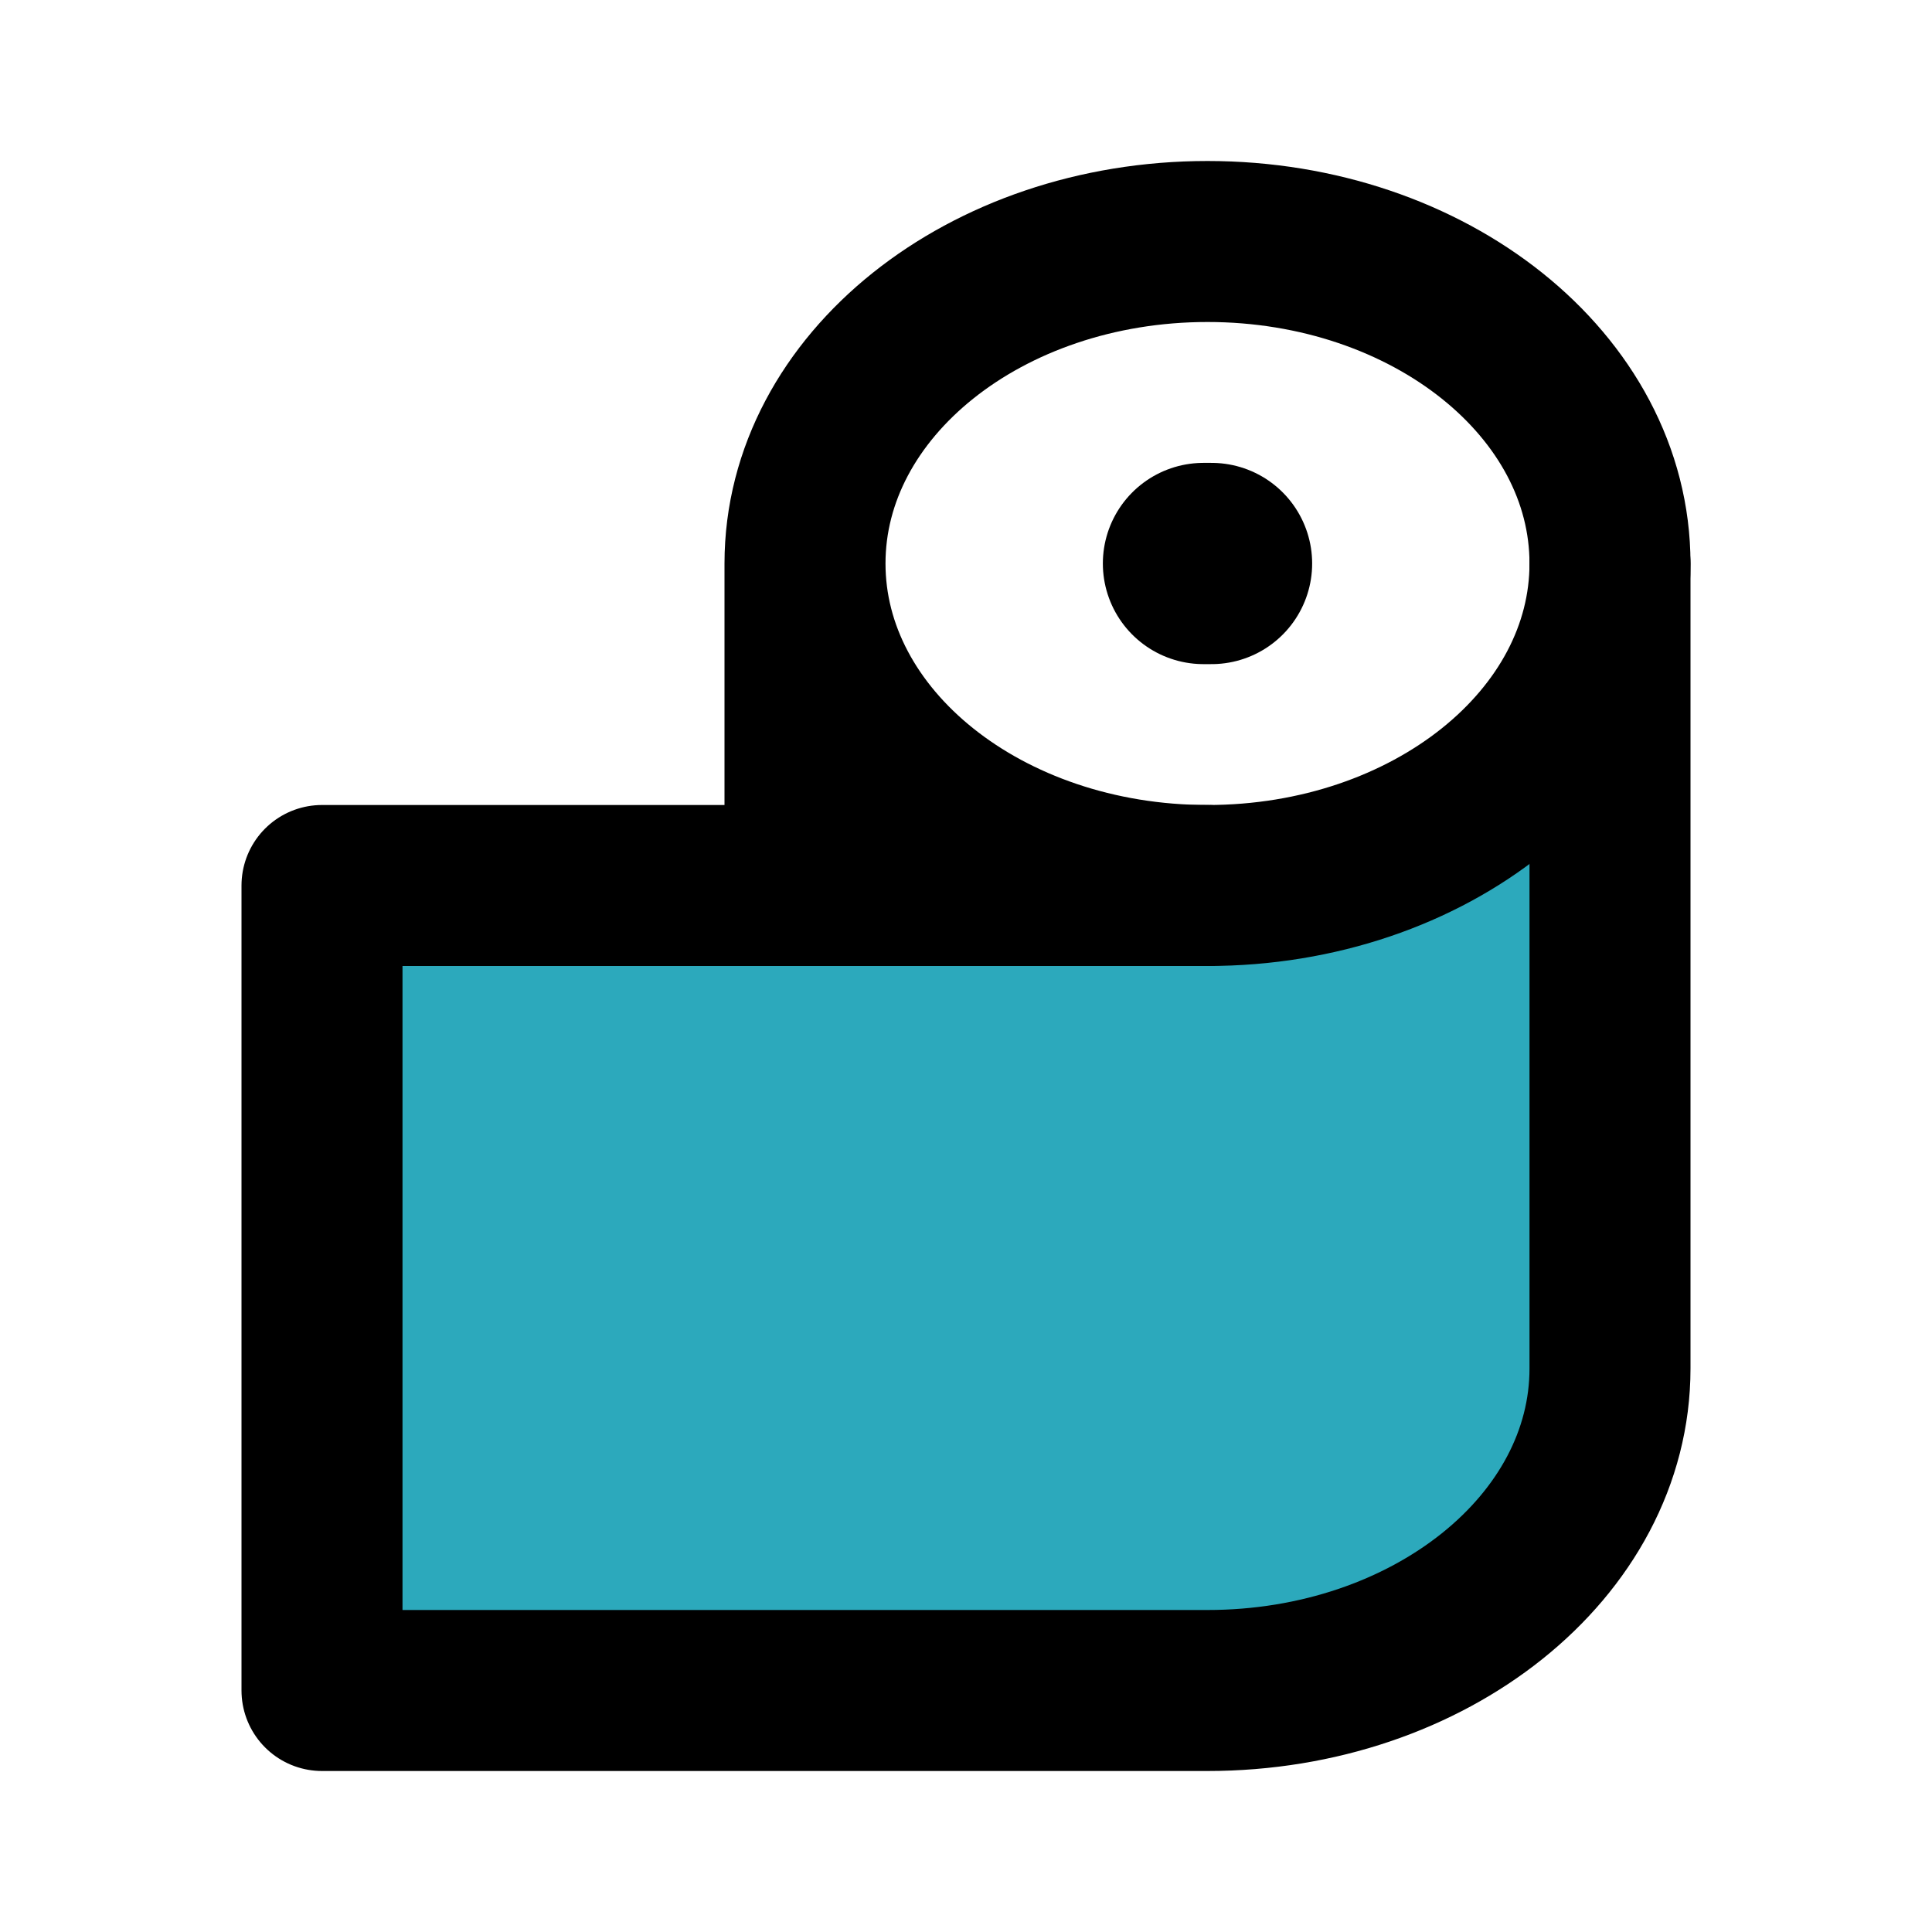<?xml version="1.0" encoding="utf-8"?>
<svg fill="#000000" width="800px" height="800px" viewBox="0 0 24 24" id="toilet-paper-6" data-name="Flat Line" xmlns="http://www.w3.org/2000/svg" class="icon flat-line"><path id="secondary" d="M15,21H4V11H15c2.76,0,5-1.79,5-4V17C20,19.21,17.76,21,15,21Z" style="fill: rgb(44, 169, 188); stroke-width: 2;"></path><line id="primary-upstroke" x1="14.95" y1="7" x2="15.05" y2="7" style="fill: none; stroke: rgb(0, 0, 0); stroke-linecap: round; stroke-linejoin: round; stroke-width: 2.5;"></line><path id="primary" d="M10,7v4M20,7c0-2.21-2.24-4-5-4s-5,1.79-5,4,2.24,4,5,4S20,9.21,20,7Z" style="fill: none; stroke: rgb(0, 0, 0); stroke-linecap: round; stroke-linejoin: round; stroke-width: 2;"></path><path id="primary-2" data-name="primary" d="M15,11H4V21H15c2.76,0,5-1.79,5-4V7" style="fill: none; stroke: rgb(0, 0, 0); stroke-linecap: round; stroke-linejoin: round; stroke-width: 2;"></path></svg>